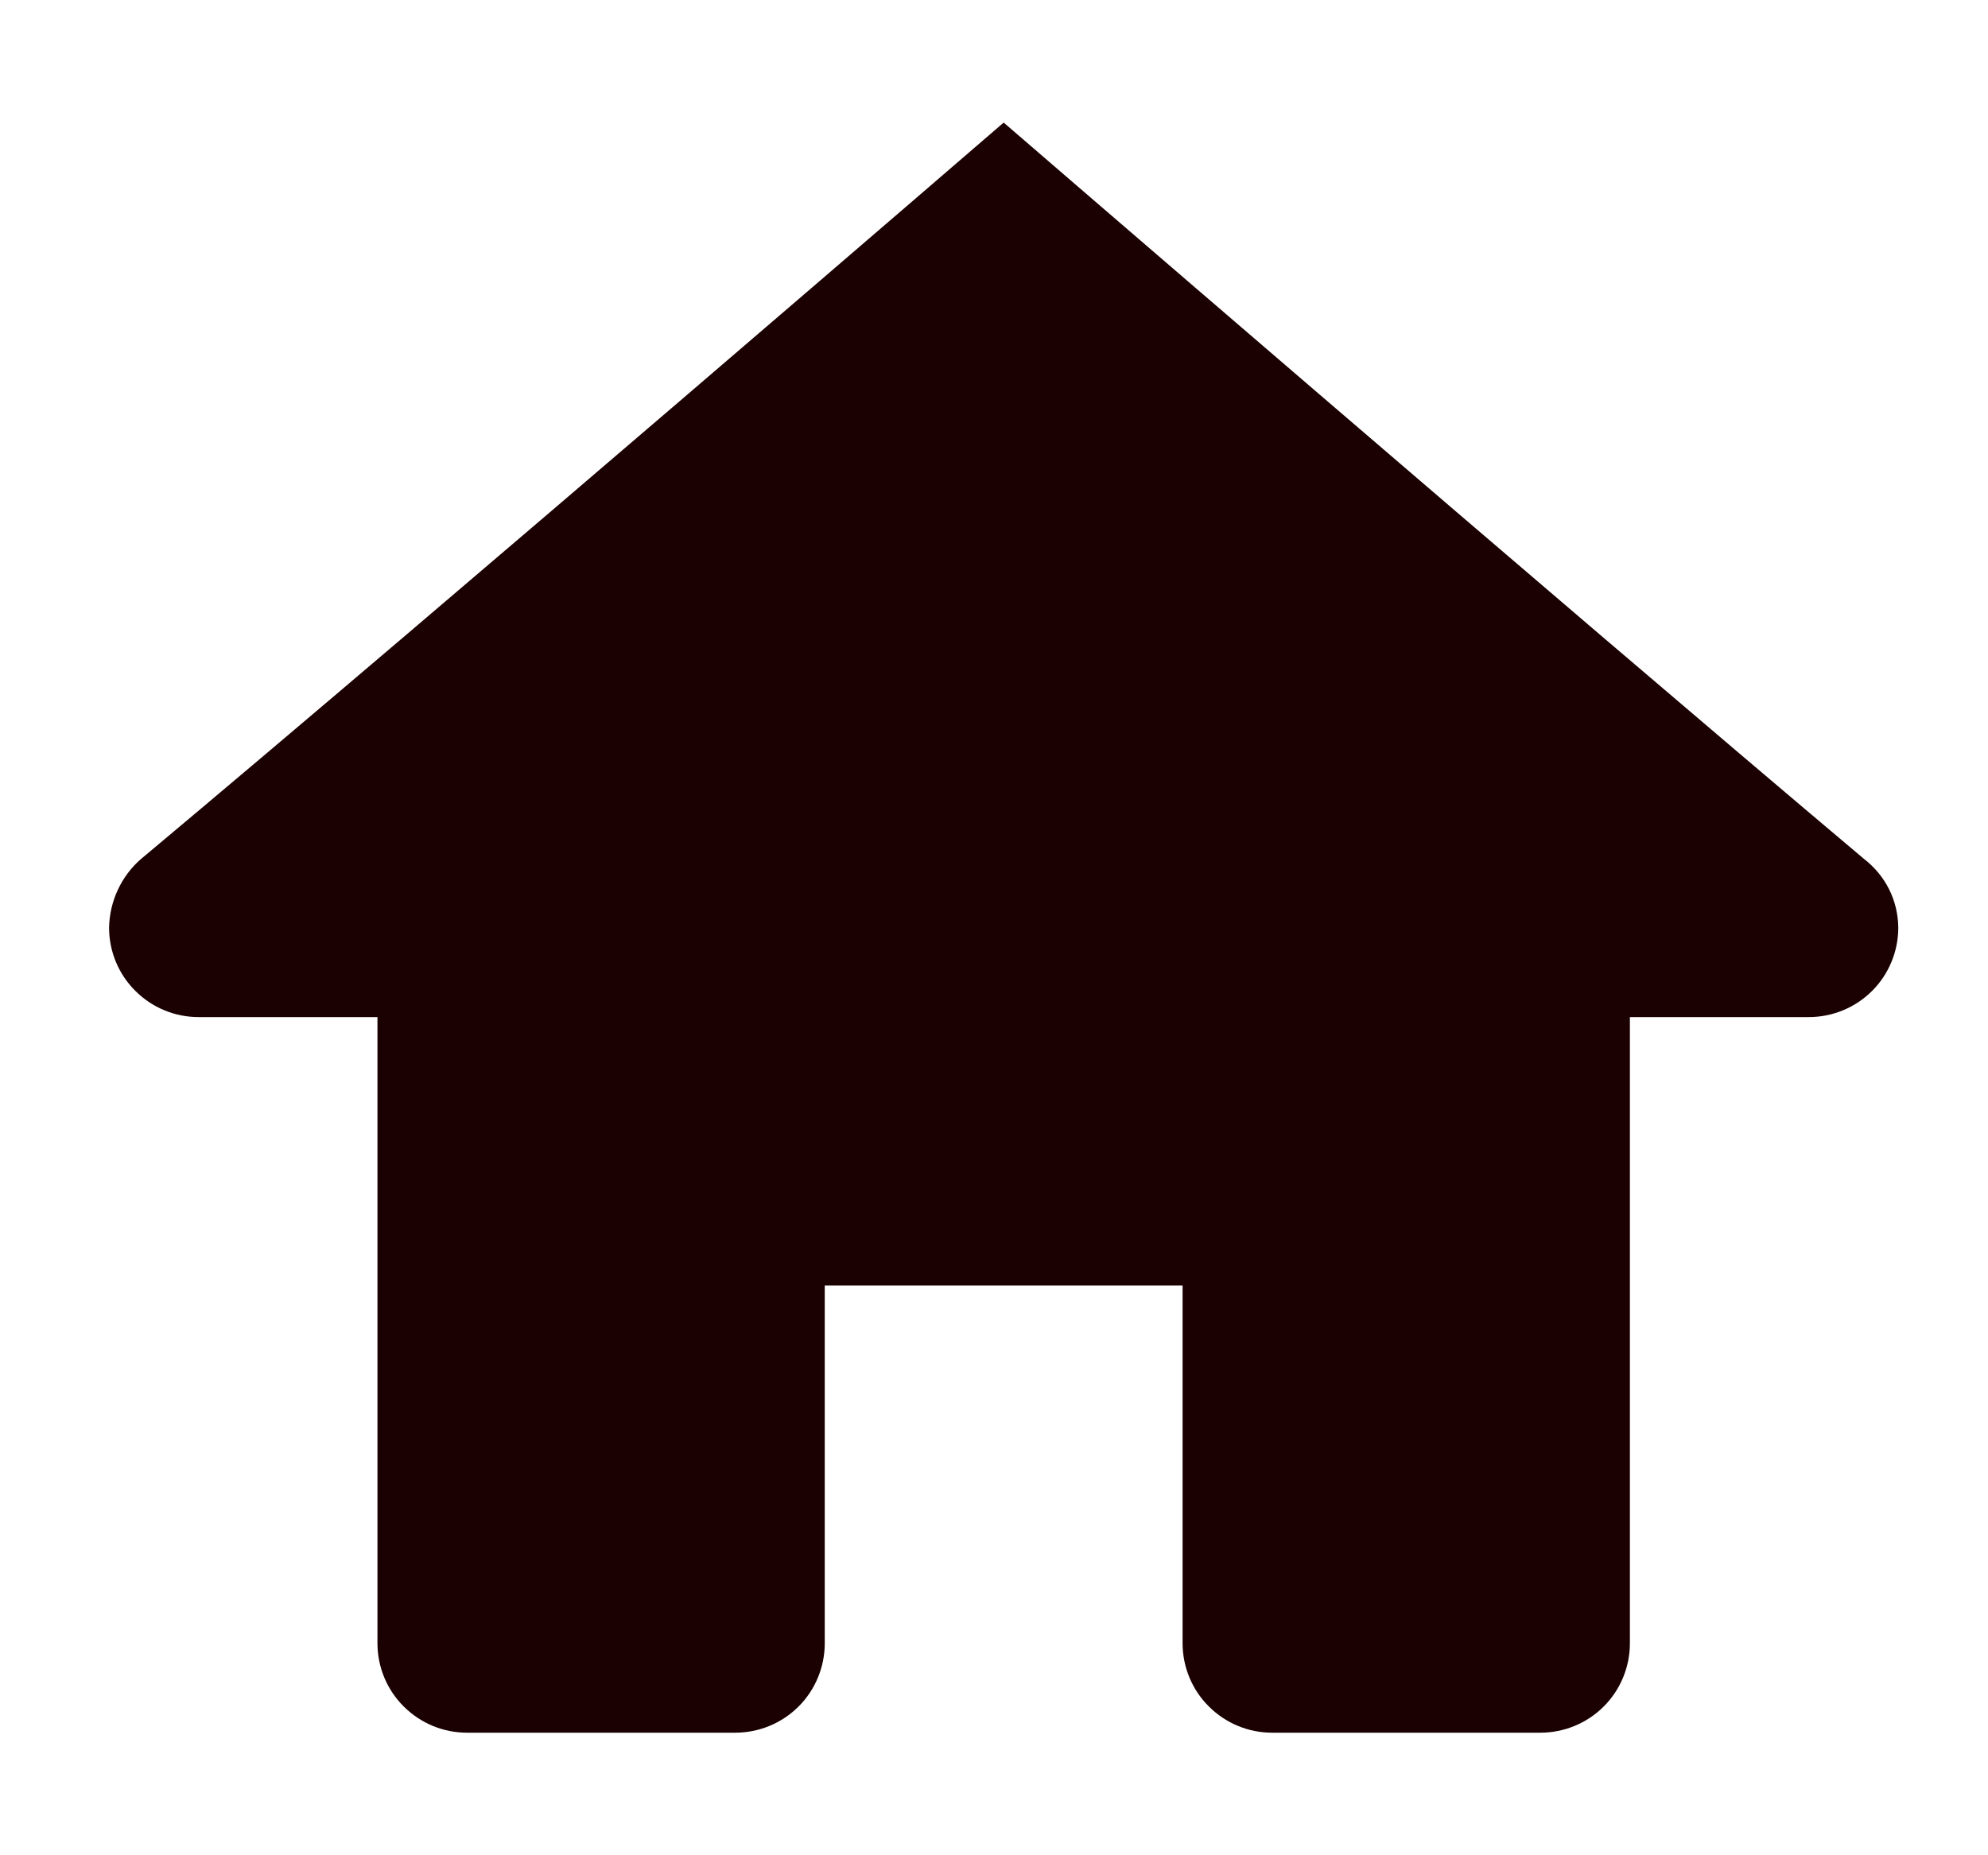 <svg width="15" height="14" viewBox="0 0 15 14" fill="none" xmlns="http://www.w3.org/2000/svg">
<path d="M7.573 0.925C7.573 0.925 3.398 4.529 1.064 6.482C0.99 6.546 0.93 6.626 0.889 6.715C0.847 6.804 0.825 6.902 0.823 7C0.823 7.179 0.894 7.351 1.021 7.477C1.148 7.604 1.319 7.675 1.498 7.675H2.848V12.4C2.848 12.579 2.919 12.751 3.046 12.877C3.173 13.004 3.344 13.075 3.523 13.075H5.548C5.727 13.075 5.899 13.004 6.026 12.877C6.152 12.751 6.223 12.579 6.223 12.4V9.7H8.923V12.4C8.923 12.579 8.994 12.751 9.121 12.877C9.248 13.004 9.419 13.075 9.598 13.075H11.623C11.802 13.075 11.974 13.004 12.101 12.877C12.227 12.751 12.298 12.579 12.298 12.4V7.675H13.648C13.827 7.675 13.999 7.604 14.126 7.477C14.252 7.351 14.323 7.179 14.323 7C14.322 6.9 14.299 6.801 14.254 6.711C14.209 6.621 14.144 6.543 14.065 6.482C11.747 4.529 7.573 0.925 7.573 0.925Z" fill="#1B0101"/>
</svg>
